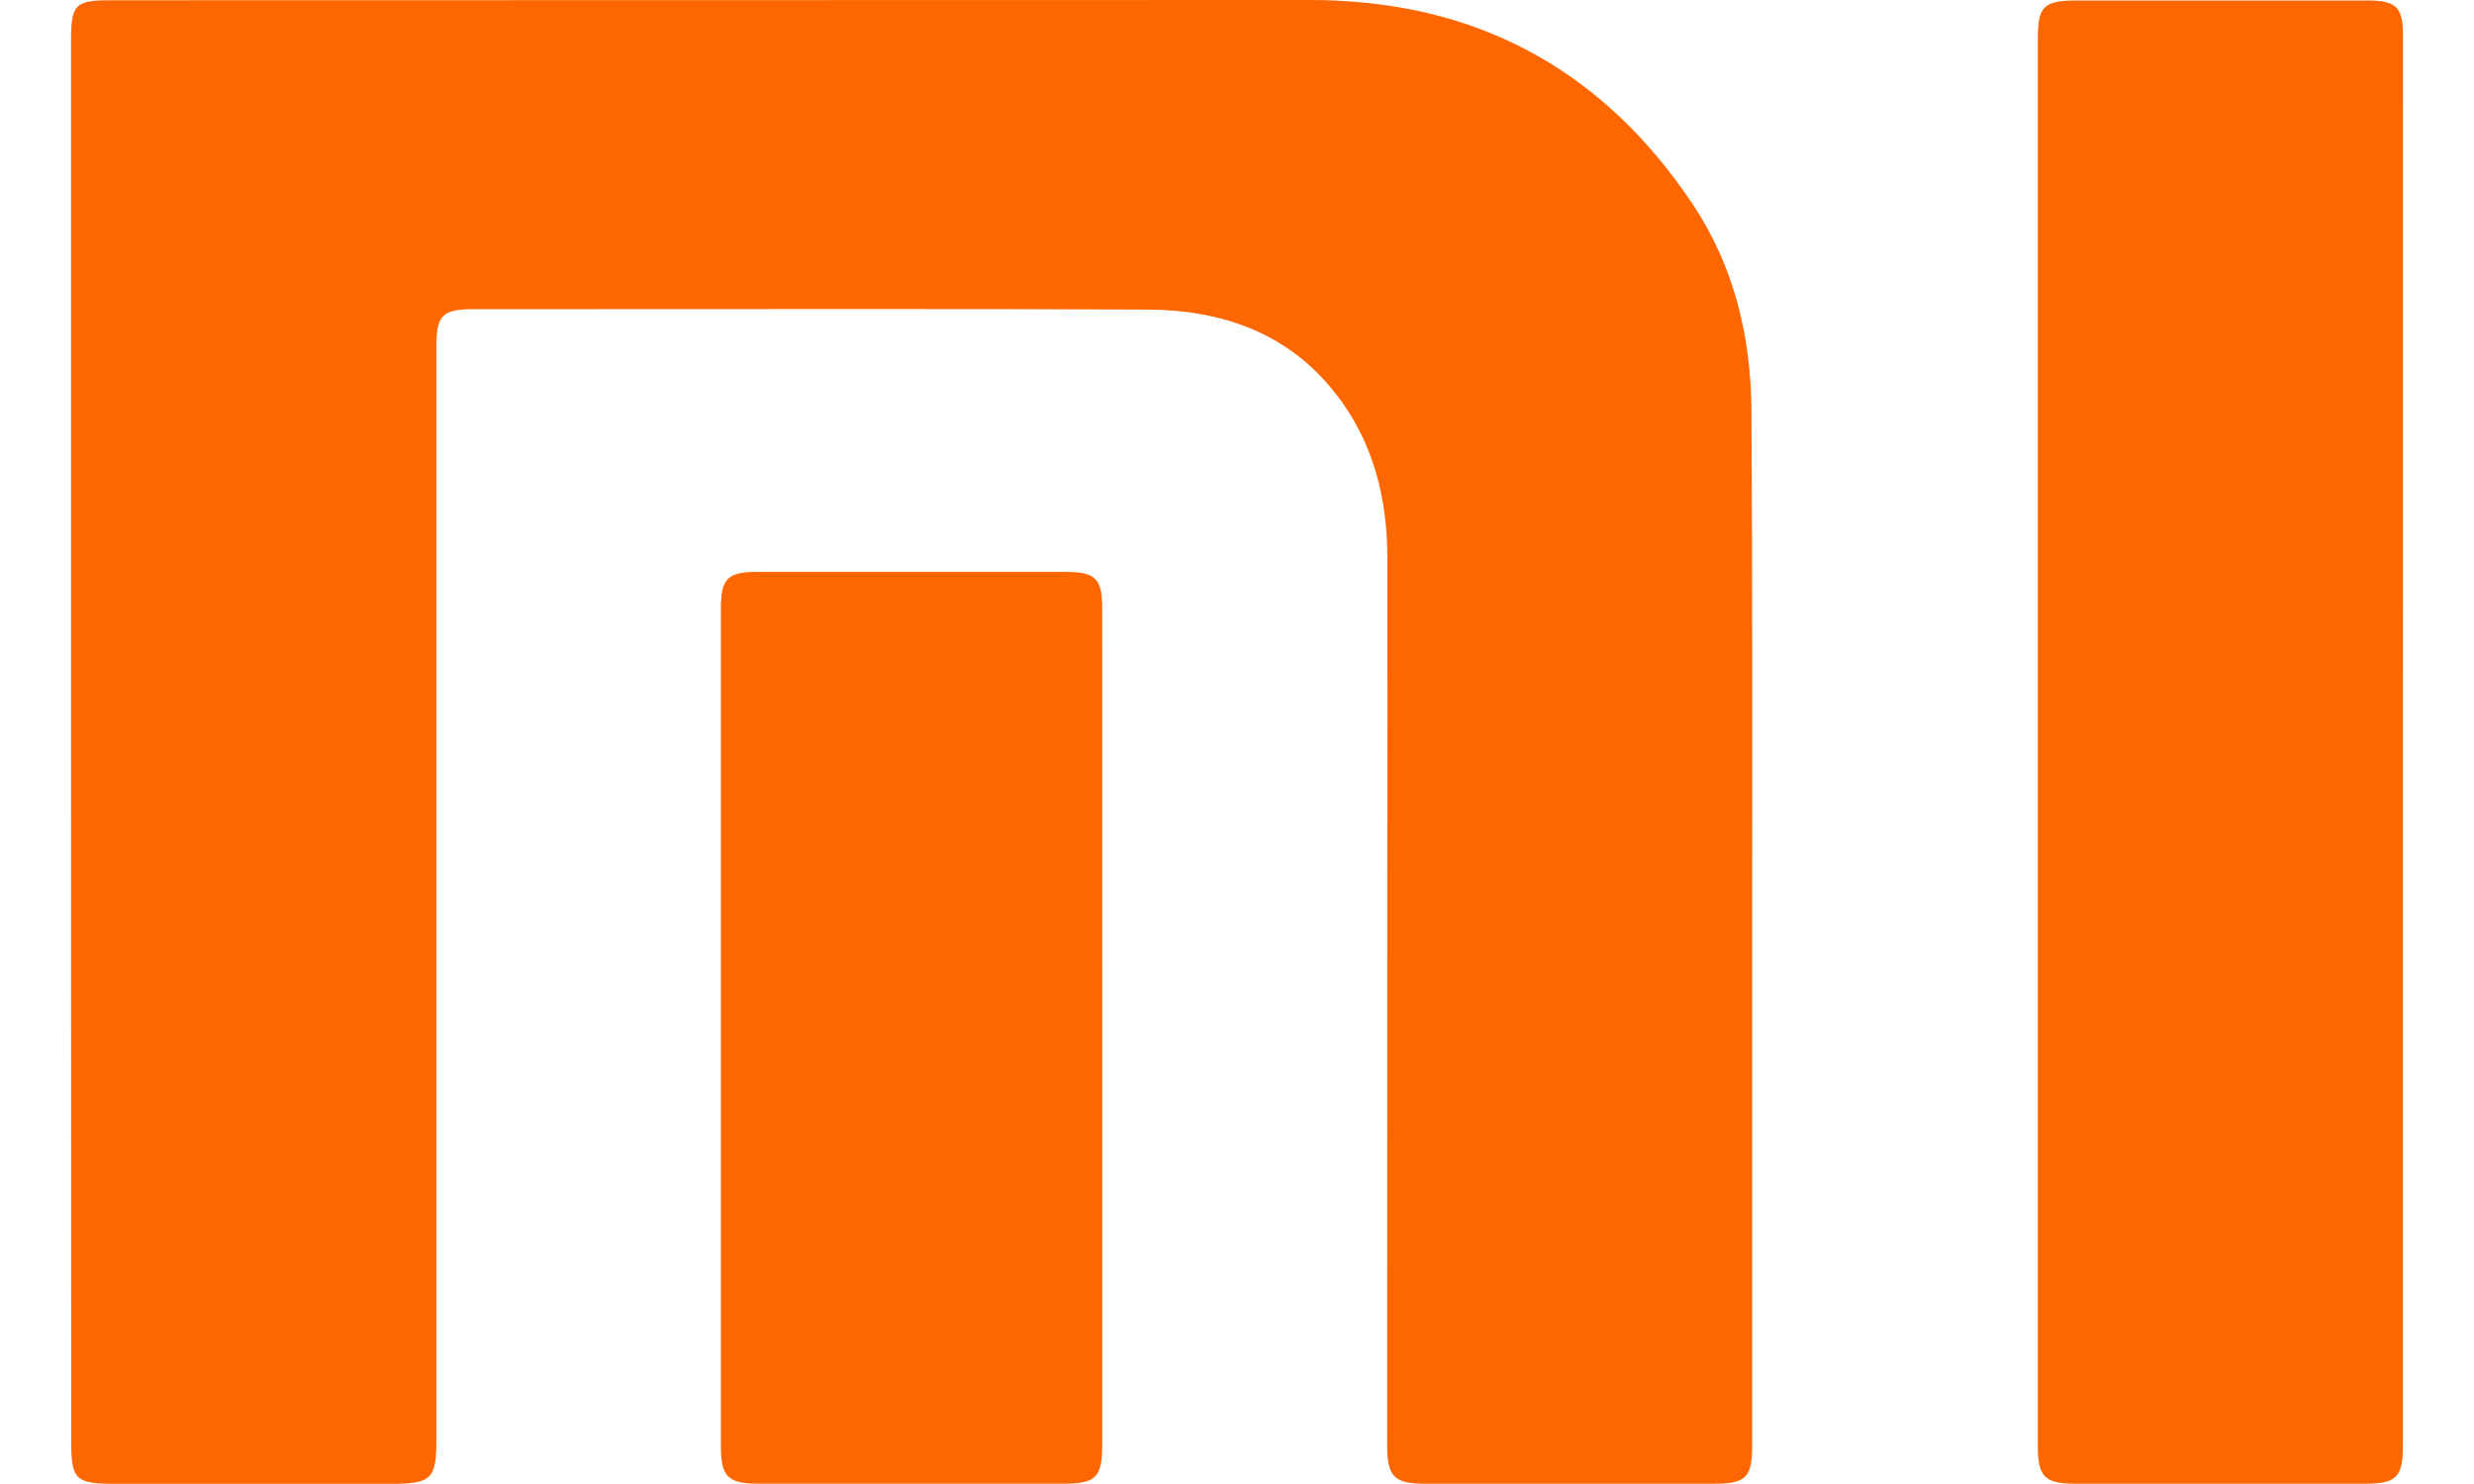 <svg width="30" height="18" viewBox="0 0 30 18" fill="none" xmlns="http://www.w3.org/2000/svg">
<path d="M0.861 8.988V0.509C0.861 0.048 0.906 0.003 1.358 0.003C6.195 0.003 11.032 0.002 15.868 1.62755e-05C17.88 -0.004 19.428 0.829 20.532 2.486C21.03 3.236 21.233 4.089 21.238 4.979C21.252 7.063 21.247 9.147 21.247 11.232C21.247 13.331 21.247 15.431 21.247 17.531C21.247 17.924 21.173 17.997 20.775 17.997C19.61 17.997 18.444 17.997 17.279 17.997C16.906 17.997 16.822 17.911 16.821 17.533C16.821 13.95 16.822 10.367 16.824 6.784C16.824 6.043 16.655 5.359 16.193 4.77C15.616 4.034 14.813 3.759 13.912 3.755C11.684 3.745 9.455 3.75 7.227 3.75H5.752C5.364 3.75 5.292 3.82 5.292 4.201C5.292 8.622 5.292 13.042 5.292 17.46C5.292 17.939 5.233 17.998 4.742 17.998H1.411C0.909 17.998 0.863 17.953 0.863 17.465L0.861 8.988Z" fill="#FE6700"/>
<path d="M29.138 9.005V17.528C29.138 17.92 29.061 17.997 28.666 17.997C27.501 17.997 26.336 17.997 25.17 17.997C24.794 17.997 24.711 17.913 24.711 17.538V0.469C24.711 0.076 24.782 0.006 25.183 0.006H28.705C29.058 0.006 29.139 0.086 29.139 0.432L29.138 9.005Z" fill="#FE6700"/>
<path d="M13.366 12.459C13.366 14.147 13.366 15.835 13.366 17.523C13.366 17.919 13.289 17.996 12.898 17.996C11.66 17.996 10.424 17.996 9.189 17.996C8.829 17.996 8.742 17.91 8.742 17.548C8.742 14.157 8.742 10.765 8.742 7.373C8.742 7.021 8.825 6.937 9.174 6.937C10.426 6.937 11.678 6.937 12.93 6.937C13.281 6.937 13.365 7.02 13.365 7.371C13.366 9.067 13.366 10.763 13.366 12.459Z" fill="#FE6700"/>
</svg>
